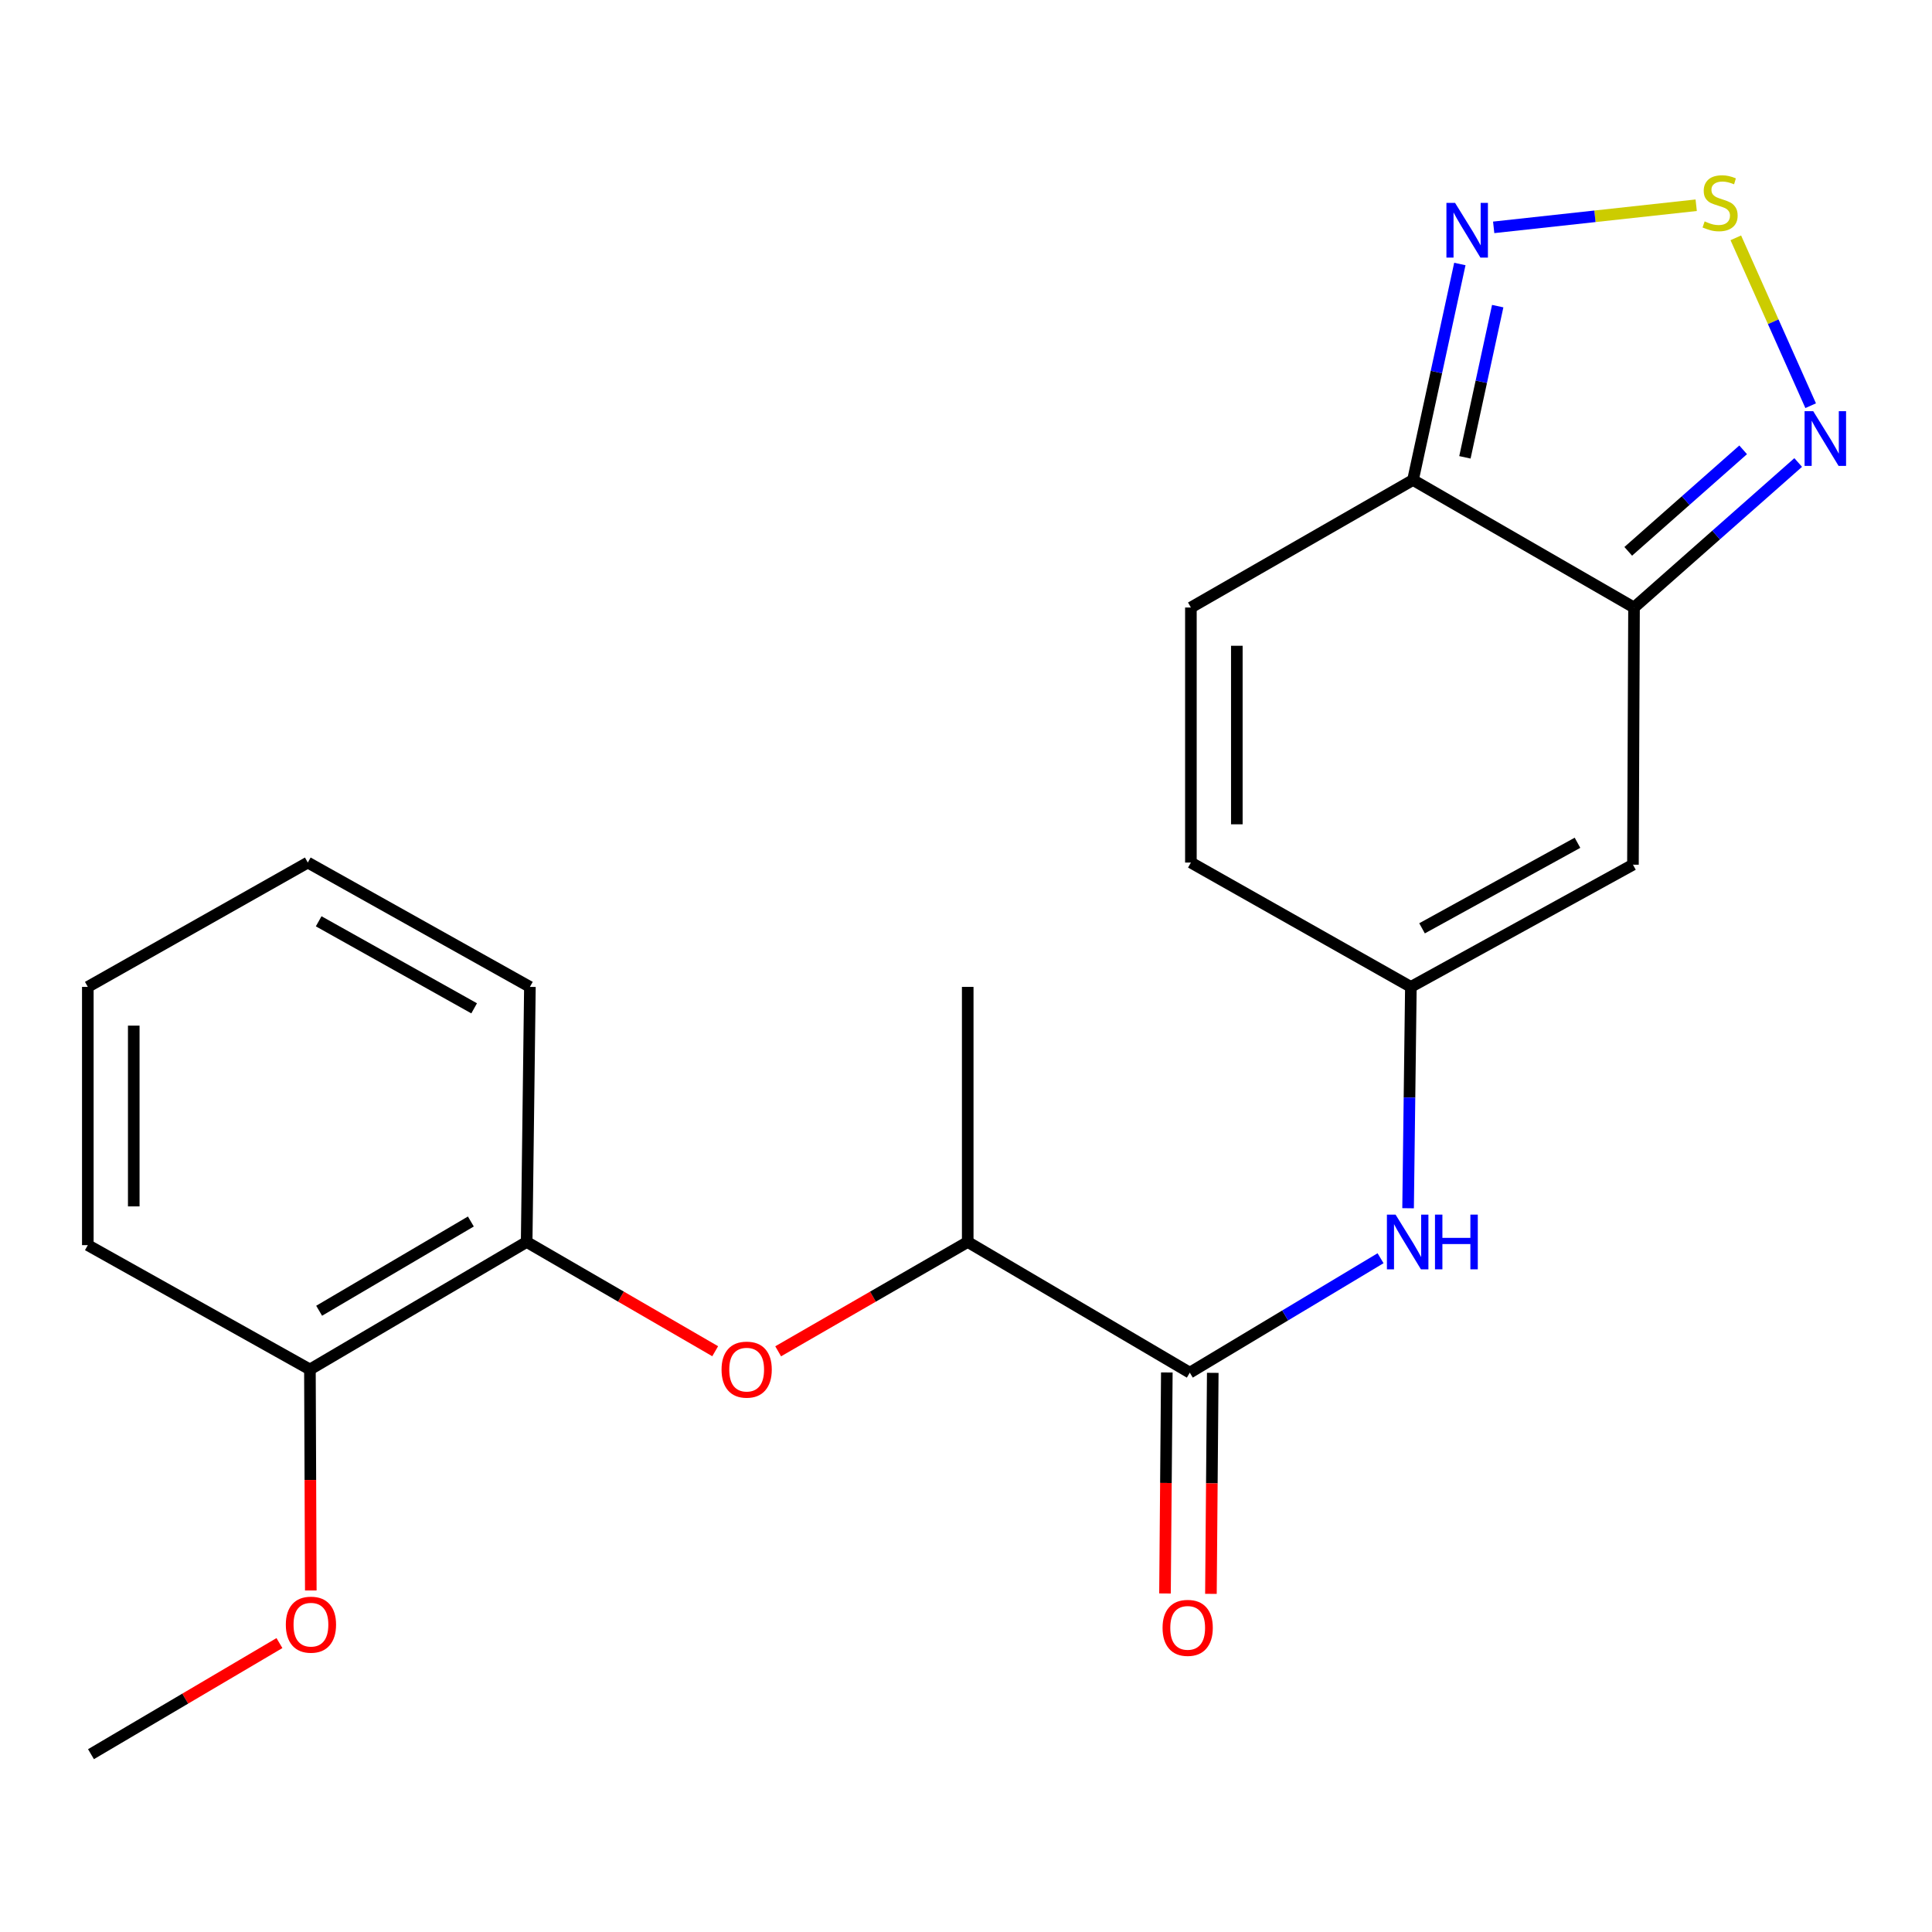 <?xml version='1.0' encoding='iso-8859-1'?>
<svg version='1.1' baseProfile='full'
              xmlns='http://www.w3.org/2000/svg'
                      xmlns:rdkit='http://www.rdkit.org/xml'
                      xmlns:xlink='http://www.w3.org/1999/xlink'
                  xml:space='preserve'
width='1000px' height='1000px' viewBox='0 0 1000 1000'>
<!-- END OF HEADER -->
<rect style='opacity:1.0;fill:#FFFFFF;stroke:none' width='1000' height='1000' x='0' y='0'> </rect>
<path class='bond-1' d='M 845.768,314.45 L 731.363,248.444' style='fill:none;fill-rule:evenodd;stroke:#000000;stroke-width:6px;stroke-linecap:butt;stroke-linejoin:miter;stroke-opacity:1' />
<path class='bond-2' d='M 845.768,314.45 L 845.213,447.558' style='fill:none;fill-rule:evenodd;stroke:#000000;stroke-width:6px;stroke-linecap:butt;stroke-linejoin:miter;stroke-opacity:1' />
<path class='bond-3' d='M 845.768,314.45 L 888.254,276.923' style='fill:none;fill-rule:evenodd;stroke:#000000;stroke-width:6px;stroke-linecap:butt;stroke-linejoin:miter;stroke-opacity:1' />
<path class='bond-3' d='M 888.254,276.923 L 930.74,239.396' style='fill:none;fill-rule:evenodd;stroke:#0000FF;stroke-width:6px;stroke-linecap:butt;stroke-linejoin:miter;stroke-opacity:1' />
<path class='bond-3' d='M 842.773,285.371 L 872.514,259.102' style='fill:none;fill-rule:evenodd;stroke:#000000;stroke-width:6px;stroke-linecap:butt;stroke-linejoin:miter;stroke-opacity:1' />
<path class='bond-3' d='M 872.514,259.102 L 902.254,232.833' style='fill:none;fill-rule:evenodd;stroke:#0000FF;stroke-width:6px;stroke-linecap:butt;stroke-linejoin:miter;stroke-opacity:1' />
<path class='bond-0' d='M 898.449,123.097 L 917.824,166.542' style='fill:none;fill-rule:evenodd;stroke:#CCCC00;stroke-width:6px;stroke-linecap:butt;stroke-linejoin:miter;stroke-opacity:1' />
<path class='bond-0' d='M 917.824,166.542 L 937.2,209.988' style='fill:none;fill-rule:evenodd;stroke:#0000FF;stroke-width:6px;stroke-linecap:butt;stroke-linejoin:miter;stroke-opacity:1' />
<path class='bond-22' d='M 877.949,106.226 L 825.539,111.953' style='fill:none;fill-rule:evenodd;stroke:#CCCC00;stroke-width:6px;stroke-linecap:butt;stroke-linejoin:miter;stroke-opacity:1' />
<path class='bond-22' d='M 825.539,111.953 L 773.128,117.68' style='fill:none;fill-rule:evenodd;stroke:#0000FF;stroke-width:6px;stroke-linecap:butt;stroke-linejoin:miter;stroke-opacity:1' />
<path class='bond-4' d='M 731.363,248.444 L 743.49,192.545' style='fill:none;fill-rule:evenodd;stroke:#000000;stroke-width:6px;stroke-linecap:butt;stroke-linejoin:miter;stroke-opacity:1' />
<path class='bond-4' d='M 743.49,192.545 L 755.617,136.646' style='fill:none;fill-rule:evenodd;stroke:#0000FF;stroke-width:6px;stroke-linecap:butt;stroke-linejoin:miter;stroke-opacity:1' />
<path class='bond-4' d='M 758.237,236.715 L 766.726,197.586' style='fill:none;fill-rule:evenodd;stroke:#000000;stroke-width:6px;stroke-linecap:butt;stroke-linejoin:miter;stroke-opacity:1' />
<path class='bond-4' d='M 766.726,197.586 L 775.215,158.457' style='fill:none;fill-rule:evenodd;stroke:#0000FF;stroke-width:6px;stroke-linecap:butt;stroke-linejoin:miter;stroke-opacity:1' />
<path class='bond-8' d='M 731.363,248.444 L 616.405,314.45' style='fill:none;fill-rule:evenodd;stroke:#000000;stroke-width:6px;stroke-linecap:butt;stroke-linejoin:miter;stroke-opacity:1' />
<path class='bond-6' d='M 845.213,447.558 L 730.267,510.816' style='fill:none;fill-rule:evenodd;stroke:#000000;stroke-width:6px;stroke-linecap:butt;stroke-linejoin:miter;stroke-opacity:1' />
<path class='bond-6' d='M 816.507,436.216 L 736.045,480.497' style='fill:none;fill-rule:evenodd;stroke:#000000;stroke-width:6px;stroke-linecap:butt;stroke-linejoin:miter;stroke-opacity:1' />
<path class='bond-5' d='M 615.837,710.485 L 665.206,680.87' style='fill:none;fill-rule:evenodd;stroke:#000000;stroke-width:6px;stroke-linecap:butt;stroke-linejoin:miter;stroke-opacity:1' />
<path class='bond-5' d='M 665.206,680.87 L 714.575,651.256' style='fill:none;fill-rule:evenodd;stroke:#0000FF;stroke-width:6px;stroke-linecap:butt;stroke-linejoin:miter;stroke-opacity:1' />
<path class='bond-12' d='M 615.837,710.485 L 500.891,642.841' style='fill:none;fill-rule:evenodd;stroke:#000000;stroke-width:6px;stroke-linecap:butt;stroke-linejoin:miter;stroke-opacity:1' />
<path class='bond-13' d='M 603.949,710.386 L 603.474,767.582' style='fill:none;fill-rule:evenodd;stroke:#000000;stroke-width:6px;stroke-linecap:butt;stroke-linejoin:miter;stroke-opacity:1' />
<path class='bond-13' d='M 603.474,767.582 L 602.999,824.777' style='fill:none;fill-rule:evenodd;stroke:#FF0000;stroke-width:6px;stroke-linecap:butt;stroke-linejoin:miter;stroke-opacity:1' />
<path class='bond-13' d='M 627.724,710.584 L 627.249,767.779' style='fill:none;fill-rule:evenodd;stroke:#000000;stroke-width:6px;stroke-linecap:butt;stroke-linejoin:miter;stroke-opacity:1' />
<path class='bond-13' d='M 627.249,767.779 L 626.774,824.975' style='fill:none;fill-rule:evenodd;stroke:#FF0000;stroke-width:6px;stroke-linecap:butt;stroke-linejoin:miter;stroke-opacity:1' />
<path class='bond-7' d='M 730.267,510.816 L 729.545,568.098' style='fill:none;fill-rule:evenodd;stroke:#000000;stroke-width:6px;stroke-linecap:butt;stroke-linejoin:miter;stroke-opacity:1' />
<path class='bond-7' d='M 729.545,568.098 L 728.823,625.38' style='fill:none;fill-rule:evenodd;stroke:#0000FF;stroke-width:6px;stroke-linecap:butt;stroke-linejoin:miter;stroke-opacity:1' />
<path class='bond-10' d='M 730.267,510.816 L 616.405,446.461' style='fill:none;fill-rule:evenodd;stroke:#000000;stroke-width:6px;stroke-linecap:butt;stroke-linejoin:miter;stroke-opacity:1' />
<path class='bond-23' d='M 616.405,314.45 L 616.405,446.461' style='fill:none;fill-rule:evenodd;stroke:#000000;stroke-width:6px;stroke-linecap:butt;stroke-linejoin:miter;stroke-opacity:1' />
<path class='bond-23' d='M 640.181,334.251 L 640.181,426.66' style='fill:none;fill-rule:evenodd;stroke:#000000;stroke-width:6px;stroke-linecap:butt;stroke-linejoin:miter;stroke-opacity:1' />
<path class='bond-9' d='M 402.776,699.431 L 451.834,671.136' style='fill:none;fill-rule:evenodd;stroke:#FF0000;stroke-width:6px;stroke-linecap:butt;stroke-linejoin:miter;stroke-opacity:1' />
<path class='bond-9' d='M 451.834,671.136 L 500.891,642.841' style='fill:none;fill-rule:evenodd;stroke:#000000;stroke-width:6px;stroke-linecap:butt;stroke-linejoin:miter;stroke-opacity:1' />
<path class='bond-11' d='M 370.183,699.393 L 321.391,671.117' style='fill:none;fill-rule:evenodd;stroke:#FF0000;stroke-width:6px;stroke-linecap:butt;stroke-linejoin:miter;stroke-opacity:1' />
<path class='bond-11' d='M 321.391,671.117 L 272.598,642.841' style='fill:none;fill-rule:evenodd;stroke:#000000;stroke-width:6px;stroke-linecap:butt;stroke-linejoin:miter;stroke-opacity:1' />
<path class='bond-14' d='M 272.598,642.841 L 160.413,708.834' style='fill:none;fill-rule:evenodd;stroke:#000000;stroke-width:6px;stroke-linecap:butt;stroke-linejoin:miter;stroke-opacity:1' />
<path class='bond-14' d='M 243.715,632.246 L 165.186,678.441' style='fill:none;fill-rule:evenodd;stroke:#000000;stroke-width:6px;stroke-linecap:butt;stroke-linejoin:miter;stroke-opacity:1' />
<path class='bond-16' d='M 272.598,642.841 L 274.276,510.816' style='fill:none;fill-rule:evenodd;stroke:#000000;stroke-width:6px;stroke-linecap:butt;stroke-linejoin:miter;stroke-opacity:1' />
<path class='bond-17' d='M 500.891,642.841 L 500.891,510.816' style='fill:none;fill-rule:evenodd;stroke:#000000;stroke-width:6px;stroke-linecap:butt;stroke-linejoin:miter;stroke-opacity:1' />
<path class='bond-15' d='M 160.413,708.834 L 160.642,766.029' style='fill:none;fill-rule:evenodd;stroke:#000000;stroke-width:6px;stroke-linecap:butt;stroke-linejoin:miter;stroke-opacity:1' />
<path class='bond-15' d='M 160.642,766.029 L 160.871,823.225' style='fill:none;fill-rule:evenodd;stroke:#FF0000;stroke-width:6px;stroke-linecap:butt;stroke-linejoin:miter;stroke-opacity:1' />
<path class='bond-18' d='M 160.413,708.834 L 45.455,644.479' style='fill:none;fill-rule:evenodd;stroke:#000000;stroke-width:6px;stroke-linecap:butt;stroke-linejoin:miter;stroke-opacity:1' />
<path class='bond-19' d='M 144.638,850.457 L 95.865,879.209' style='fill:none;fill-rule:evenodd;stroke:#FF0000;stroke-width:6px;stroke-linecap:butt;stroke-linejoin:miter;stroke-opacity:1' />
<path class='bond-19' d='M 95.865,879.209 L 47.093,907.961' style='fill:none;fill-rule:evenodd;stroke:#000000;stroke-width:6px;stroke-linecap:butt;stroke-linejoin:miter;stroke-opacity:1' />
<path class='bond-20' d='M 274.276,510.816 L 159.317,446.461' style='fill:none;fill-rule:evenodd;stroke:#000000;stroke-width:6px;stroke-linecap:butt;stroke-linejoin:miter;stroke-opacity:1' />
<path class='bond-20' d='M 245.418,521.91 L 164.947,476.861' style='fill:none;fill-rule:evenodd;stroke:#000000;stroke-width:6px;stroke-linecap:butt;stroke-linejoin:miter;stroke-opacity:1' />
<path class='bond-24' d='M 45.455,644.479 L 45.455,510.816' style='fill:none;fill-rule:evenodd;stroke:#000000;stroke-width:6px;stroke-linecap:butt;stroke-linejoin:miter;stroke-opacity:1' />
<path class='bond-24' d='M 69.231,624.43 L 69.231,530.866' style='fill:none;fill-rule:evenodd;stroke:#000000;stroke-width:6px;stroke-linecap:butt;stroke-linejoin:miter;stroke-opacity:1' />
<path class='bond-21' d='M 159.317,446.461 L 45.455,510.816' style='fill:none;fill-rule:evenodd;stroke:#000000;stroke-width:6px;stroke-linecap:butt;stroke-linejoin:miter;stroke-opacity:1' />
<path  class='atom-1' d='M 882.322 114.594
Q 882.642 114.714, 883.962 115.274
Q 885.282 115.834, 886.722 116.194
Q 888.202 116.514, 889.642 116.514
Q 892.322 116.514, 893.882 115.234
Q 895.442 113.914, 895.442 111.634
Q 895.442 110.074, 894.642 109.114
Q 893.882 108.154, 892.682 107.634
Q 891.482 107.114, 889.482 106.514
Q 886.962 105.754, 885.442 105.034
Q 883.962 104.314, 882.882 102.794
Q 881.842 101.274, 881.842 98.714
Q 881.842 95.154, 884.242 92.954
Q 886.682 90.754, 891.482 90.754
Q 894.762 90.754, 898.482 92.314
L 897.562 95.394
Q 894.162 93.994, 891.602 93.994
Q 888.842 93.994, 887.322 95.154
Q 885.802 96.274, 885.842 98.234
Q 885.842 99.754, 886.602 100.674
Q 887.402 101.594, 888.522 102.114
Q 889.682 102.634, 891.602 103.234
Q 894.162 104.034, 895.682 104.834
Q 897.202 105.634, 898.282 107.274
Q 899.402 108.874, 899.402 111.634
Q 899.402 115.554, 896.762 117.674
Q 894.162 119.754, 889.802 119.754
Q 887.282 119.754, 885.362 119.194
Q 883.482 118.674, 881.242 117.754
L 882.322 114.594
' fill='#CCCC00'/>
<path  class='atom-4' d='M 938.523 212.832
L 947.803 227.832
Q 948.723 229.312, 950.203 231.992
Q 951.683 234.672, 951.763 234.832
L 951.763 212.832
L 955.523 212.832
L 955.523 241.152
L 951.643 241.152
L 941.683 224.752
Q 940.523 222.832, 939.283 220.632
Q 938.083 218.432, 937.723 217.752
L 937.723 241.152
L 934.043 241.152
L 934.043 212.832
L 938.523 212.832
' fill='#0000FF'/>
<path  class='atom-5' d='M 753.146 105.019
L 762.426 120.019
Q 763.346 121.499, 764.826 124.179
Q 766.306 126.859, 766.386 127.019
L 766.386 105.019
L 770.146 105.019
L 770.146 133.339
L 766.266 133.339
L 756.306 116.939
Q 755.146 115.019, 753.906 112.819
Q 752.706 110.619, 752.346 109.939
L 752.346 133.339
L 748.666 133.339
L 748.666 105.019
L 753.146 105.019
' fill='#0000FF'/>
<path  class='atom-8' d='M 722.343 628.681
L 731.623 643.681
Q 732.543 645.161, 734.023 647.841
Q 735.503 650.521, 735.583 650.681
L 735.583 628.681
L 739.343 628.681
L 739.343 657.001
L 735.463 657.001
L 725.503 640.601
Q 724.343 638.681, 723.103 636.481
Q 721.903 634.281, 721.543 633.601
L 721.543 657.001
L 717.863 657.001
L 717.863 628.681
L 722.343 628.681
' fill='#0000FF'/>
<path  class='atom-8' d='M 742.743 628.681
L 746.583 628.681
L 746.583 640.721
L 761.063 640.721
L 761.063 628.681
L 764.903 628.681
L 764.903 657.001
L 761.063 657.001
L 761.063 643.921
L 746.583 643.921
L 746.583 657.001
L 742.743 657.001
L 742.743 628.681
' fill='#0000FF'/>
<path  class='atom-10' d='M 373.474 708.914
Q 373.474 702.114, 376.834 698.314
Q 380.194 694.514, 386.474 694.514
Q 392.754 694.514, 396.114 698.314
Q 399.474 702.114, 399.474 708.914
Q 399.474 715.794, 396.074 719.714
Q 392.674 723.594, 386.474 723.594
Q 380.234 723.594, 376.834 719.714
Q 373.474 715.834, 373.474 708.914
M 386.474 720.394
Q 390.794 720.394, 393.114 717.514
Q 395.474 714.594, 395.474 708.914
Q 395.474 703.354, 393.114 700.554
Q 390.794 697.714, 386.474 697.714
Q 382.154 697.714, 379.794 700.514
Q 377.474 703.314, 377.474 708.914
Q 377.474 714.634, 379.794 717.514
Q 382.154 720.394, 386.474 720.394
' fill='#FF0000'/>
<path  class='atom-14' d='M 601.74 842.577
Q 601.74 835.777, 605.1 831.977
Q 608.46 828.177, 614.74 828.177
Q 621.02 828.177, 624.38 831.977
Q 627.74 835.777, 627.74 842.577
Q 627.74 849.457, 624.34 853.377
Q 620.94 857.257, 614.74 857.257
Q 608.5 857.257, 605.1 853.377
Q 601.74 849.497, 601.74 842.577
M 614.74 854.057
Q 619.06 854.057, 621.38 851.177
Q 623.74 848.257, 623.74 842.577
Q 623.74 837.017, 621.38 834.217
Q 619.06 831.377, 614.74 831.377
Q 610.42 831.377, 608.06 834.177
Q 605.74 836.977, 605.74 842.577
Q 605.74 848.297, 608.06 851.177
Q 610.42 854.057, 614.74 854.057
' fill='#FF0000'/>
<path  class='atom-16' d='M 147.942 840.925
Q 147.942 834.125, 151.302 830.325
Q 154.662 826.525, 160.942 826.525
Q 167.222 826.525, 170.582 830.325
Q 173.942 834.125, 173.942 840.925
Q 173.942 847.805, 170.542 851.725
Q 167.142 855.605, 160.942 855.605
Q 154.702 855.605, 151.302 851.725
Q 147.942 847.845, 147.942 840.925
M 160.942 852.405
Q 165.262 852.405, 167.582 849.525
Q 169.942 846.605, 169.942 840.925
Q 169.942 835.365, 167.582 832.565
Q 165.262 829.725, 160.942 829.725
Q 156.622 829.725, 154.262 832.525
Q 151.942 835.325, 151.942 840.925
Q 151.942 846.645, 154.262 849.525
Q 156.622 852.405, 160.942 852.405
' fill='#FF0000'/>
</svg>
